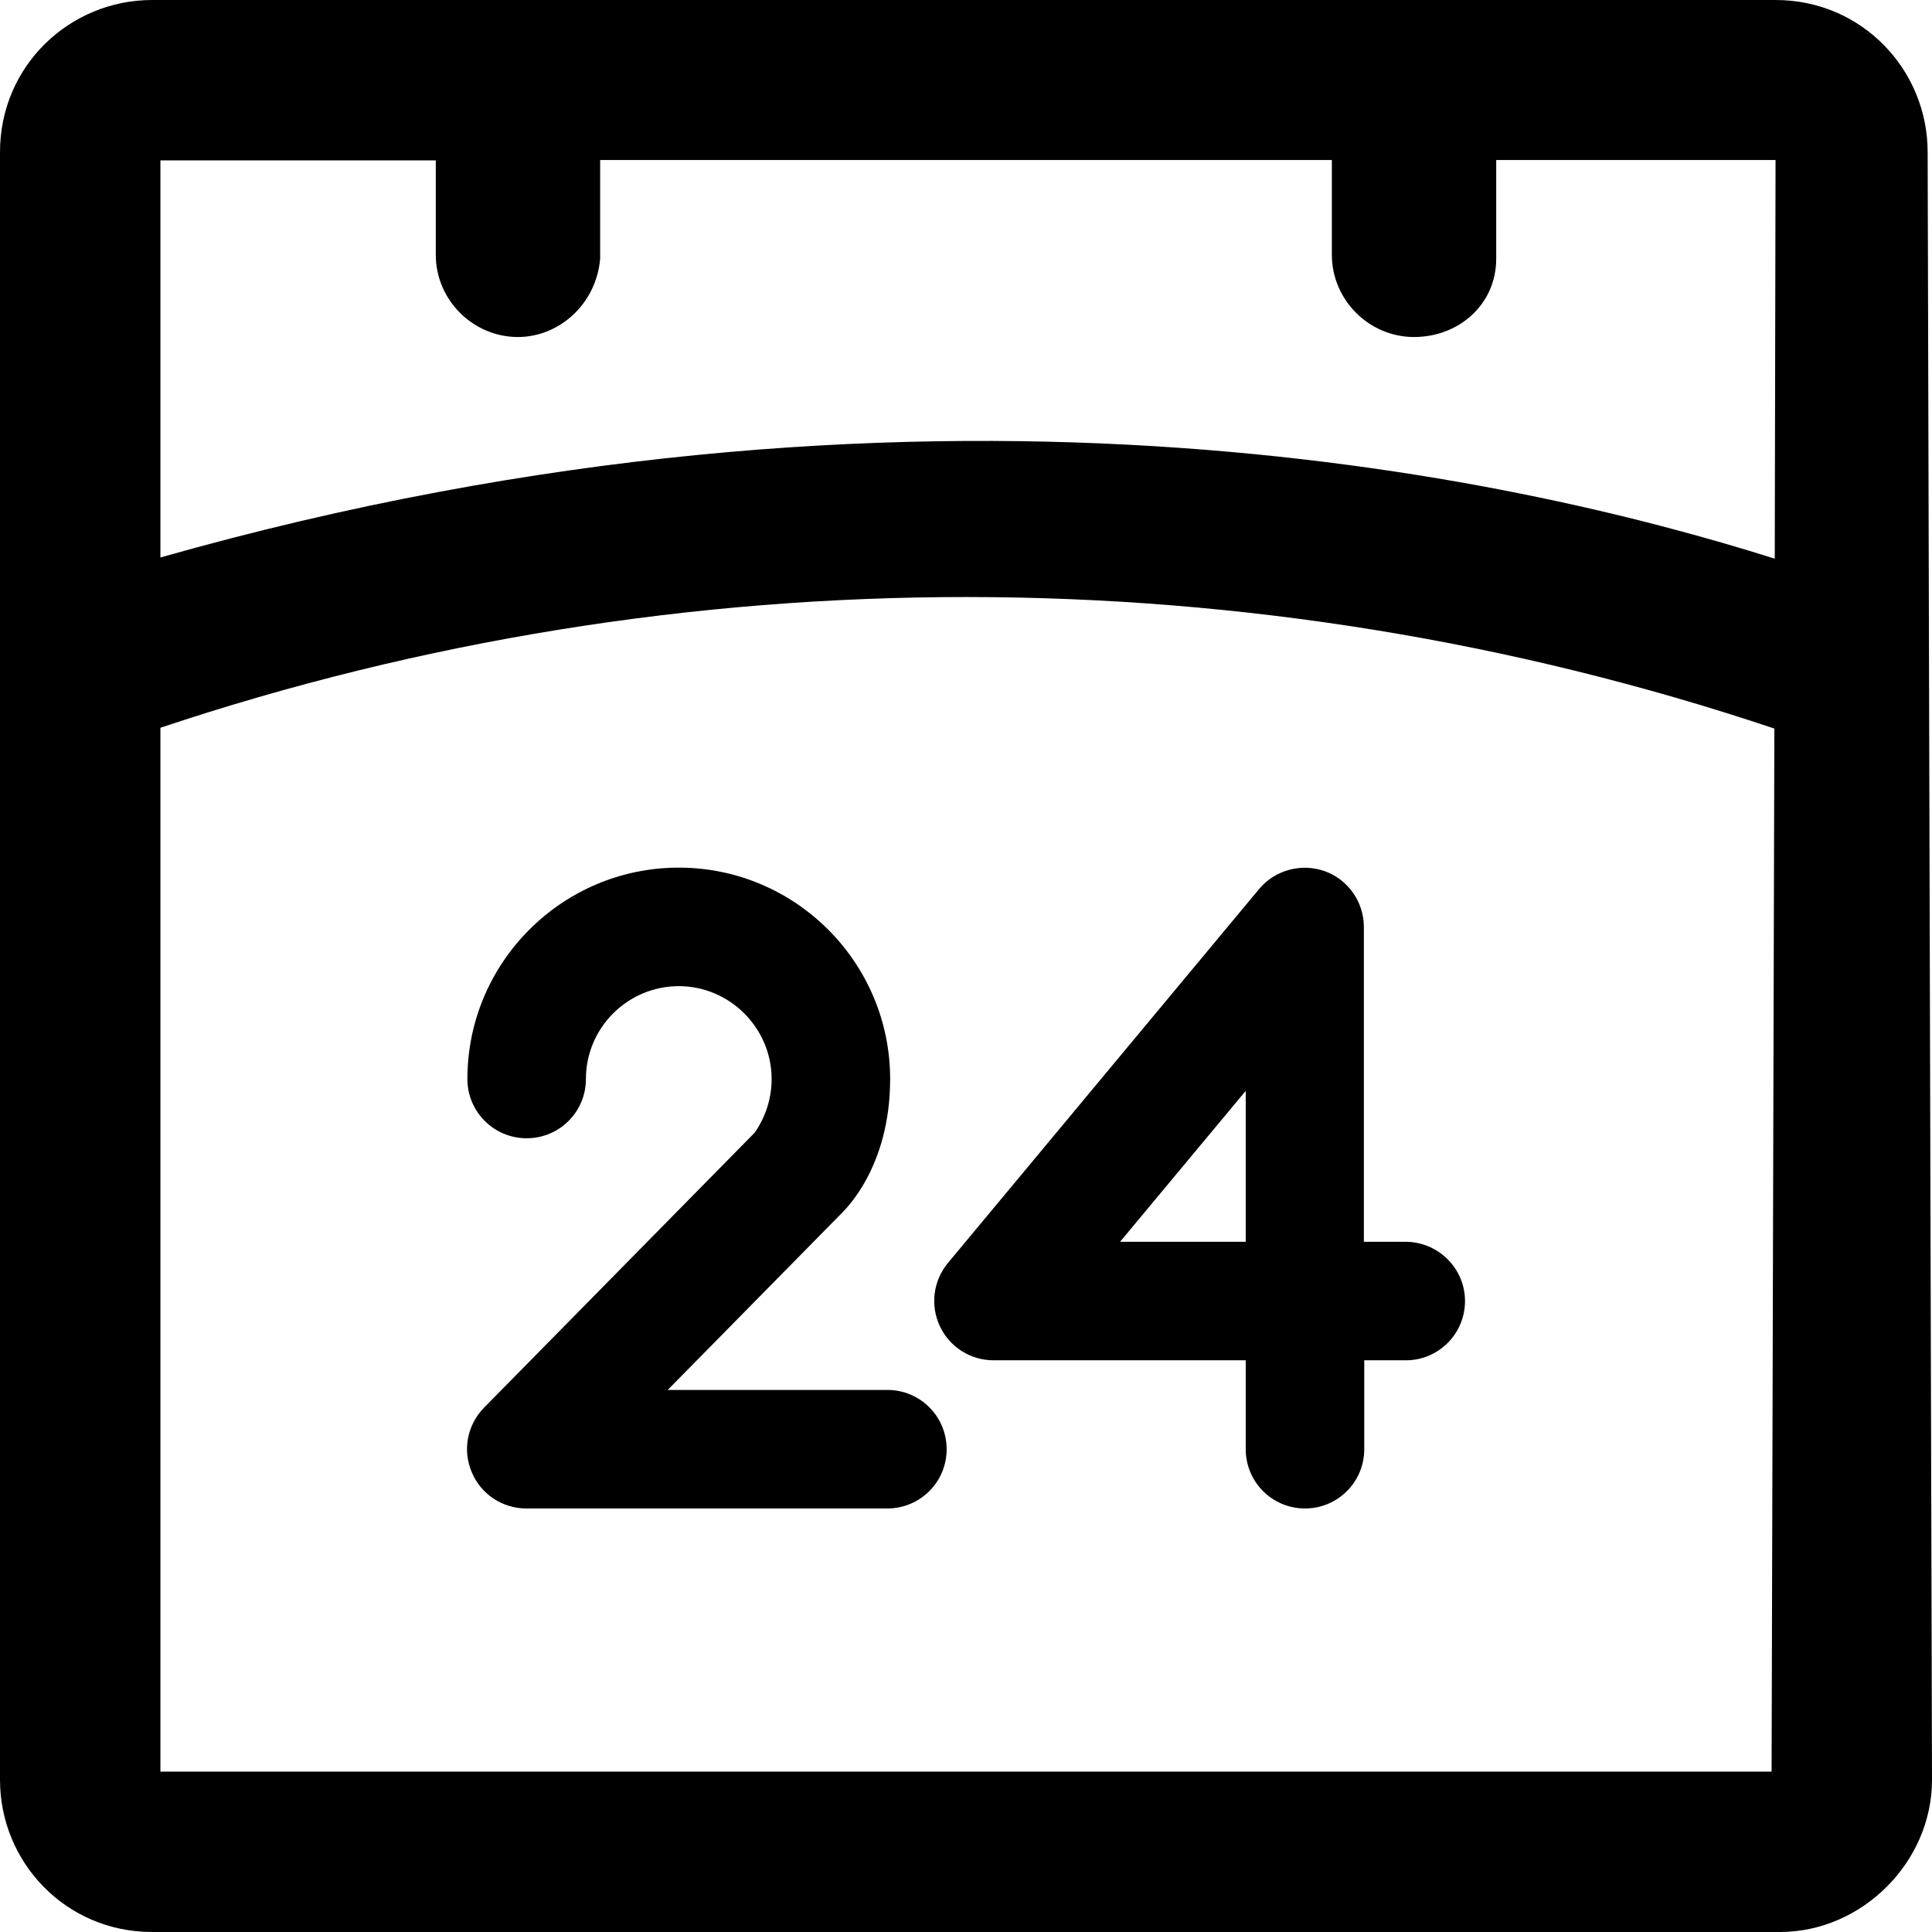<?xml version="1.0" encoding="iso-8859-1"?>
<!-- Generator: Adobe Illustrator 19.0.0, SVG Export Plug-In . SVG Version: 6.00 Build 0)  -->
<svg version="1.1" id="Capa_1" xmlns="http://www.w3.org/2000/svg" xmlns:xlink="http://www.w3.org/1999/xlink" x="0px" y="0px"
	 viewBox="0 0 489 489" style="enable-background:new 0 0 489 489;" xml:space="preserve">
<g>
	<g>
		<g>
			<path d="M487.9,38.5c0-20.8-16.6-38.5-38.5-38.5H38.5C17.7,0,0,16.6,0,38.5v412C0,471.3,16.6,489,38.5,489h412
				c20.8,0,38.5-17.7,38.5-38.5L487.9,38.5z M448.4,448.4H40.6V184.2c132.2-44.2,276.3-44.1,408.5,0.2L448.4,448.4z M449.2,141.4
				c-66.3-20.9-216.1-54.9-408.6-0.3V40.6h69.7v23.9c0,11.4,9.4,20.8,20.8,20.8c10.4,0,19.8-8.3,20.8-19.8v-25h185.2v24
				c0,11.4,9.4,20.8,20.8,20.8s20.8-8.3,20.8-19.8v-25h70.7L449.2,141.4z"/>
		</g>
		<g>
			<path d="M224.6,351.8H169l44.1-44.8c0.4-0.5,12.2-11.2,12.2-33.9c0-29.5-24-53.5-53.5-53.5s-53.5,24-53.5,53.5
				c0,8.3,6.7,15,15,15s15-6.7,15-15c0-13,10.6-23.5,23.5-23.5s23.5,10.6,23.5,23.5c0,4.9-1.5,9.6-4.3,13.6l-68.5,69.6
				c-4.2,4.3-5.5,10.7-3.1,16.3c2.3,5.6,7.8,9.2,13.8,9.2h91.4c8.3,0,15-6.7,15-15S232.9,351.8,224.6,351.8z"/>
			<path d="M355.7,314.3h-10.5v-79.7c0-6.3-4-12-9.9-14.1s-12.6-0.3-16.6,4.5l-78.8,94.7c-3.7,4.5-4.5,10.7-2,16s7.8,8.6,13.6,8.6
				h63.8v22.5c0,8.3,6.7,15,15,15s15-6.7,15-15v-22.5h10.5c8.3,0,15-6.7,15-15S364,314.3,355.7,314.3z M315.3,314.3h-31.8l31.8-38.2
				V314.3z"/>
		</g>
	</g>
</g>
<g>
</g>
<g>
</g>
<g>
</g>
<g>
</g>
<g>
</g>
<g>
</g>
<g>
</g>
<g>
</g>
<g>
</g>
<g>
</g>
<g>
</g>
<g>
</g>
<g>
</g>
<g>
</g>
<g>
</g>
</svg>

